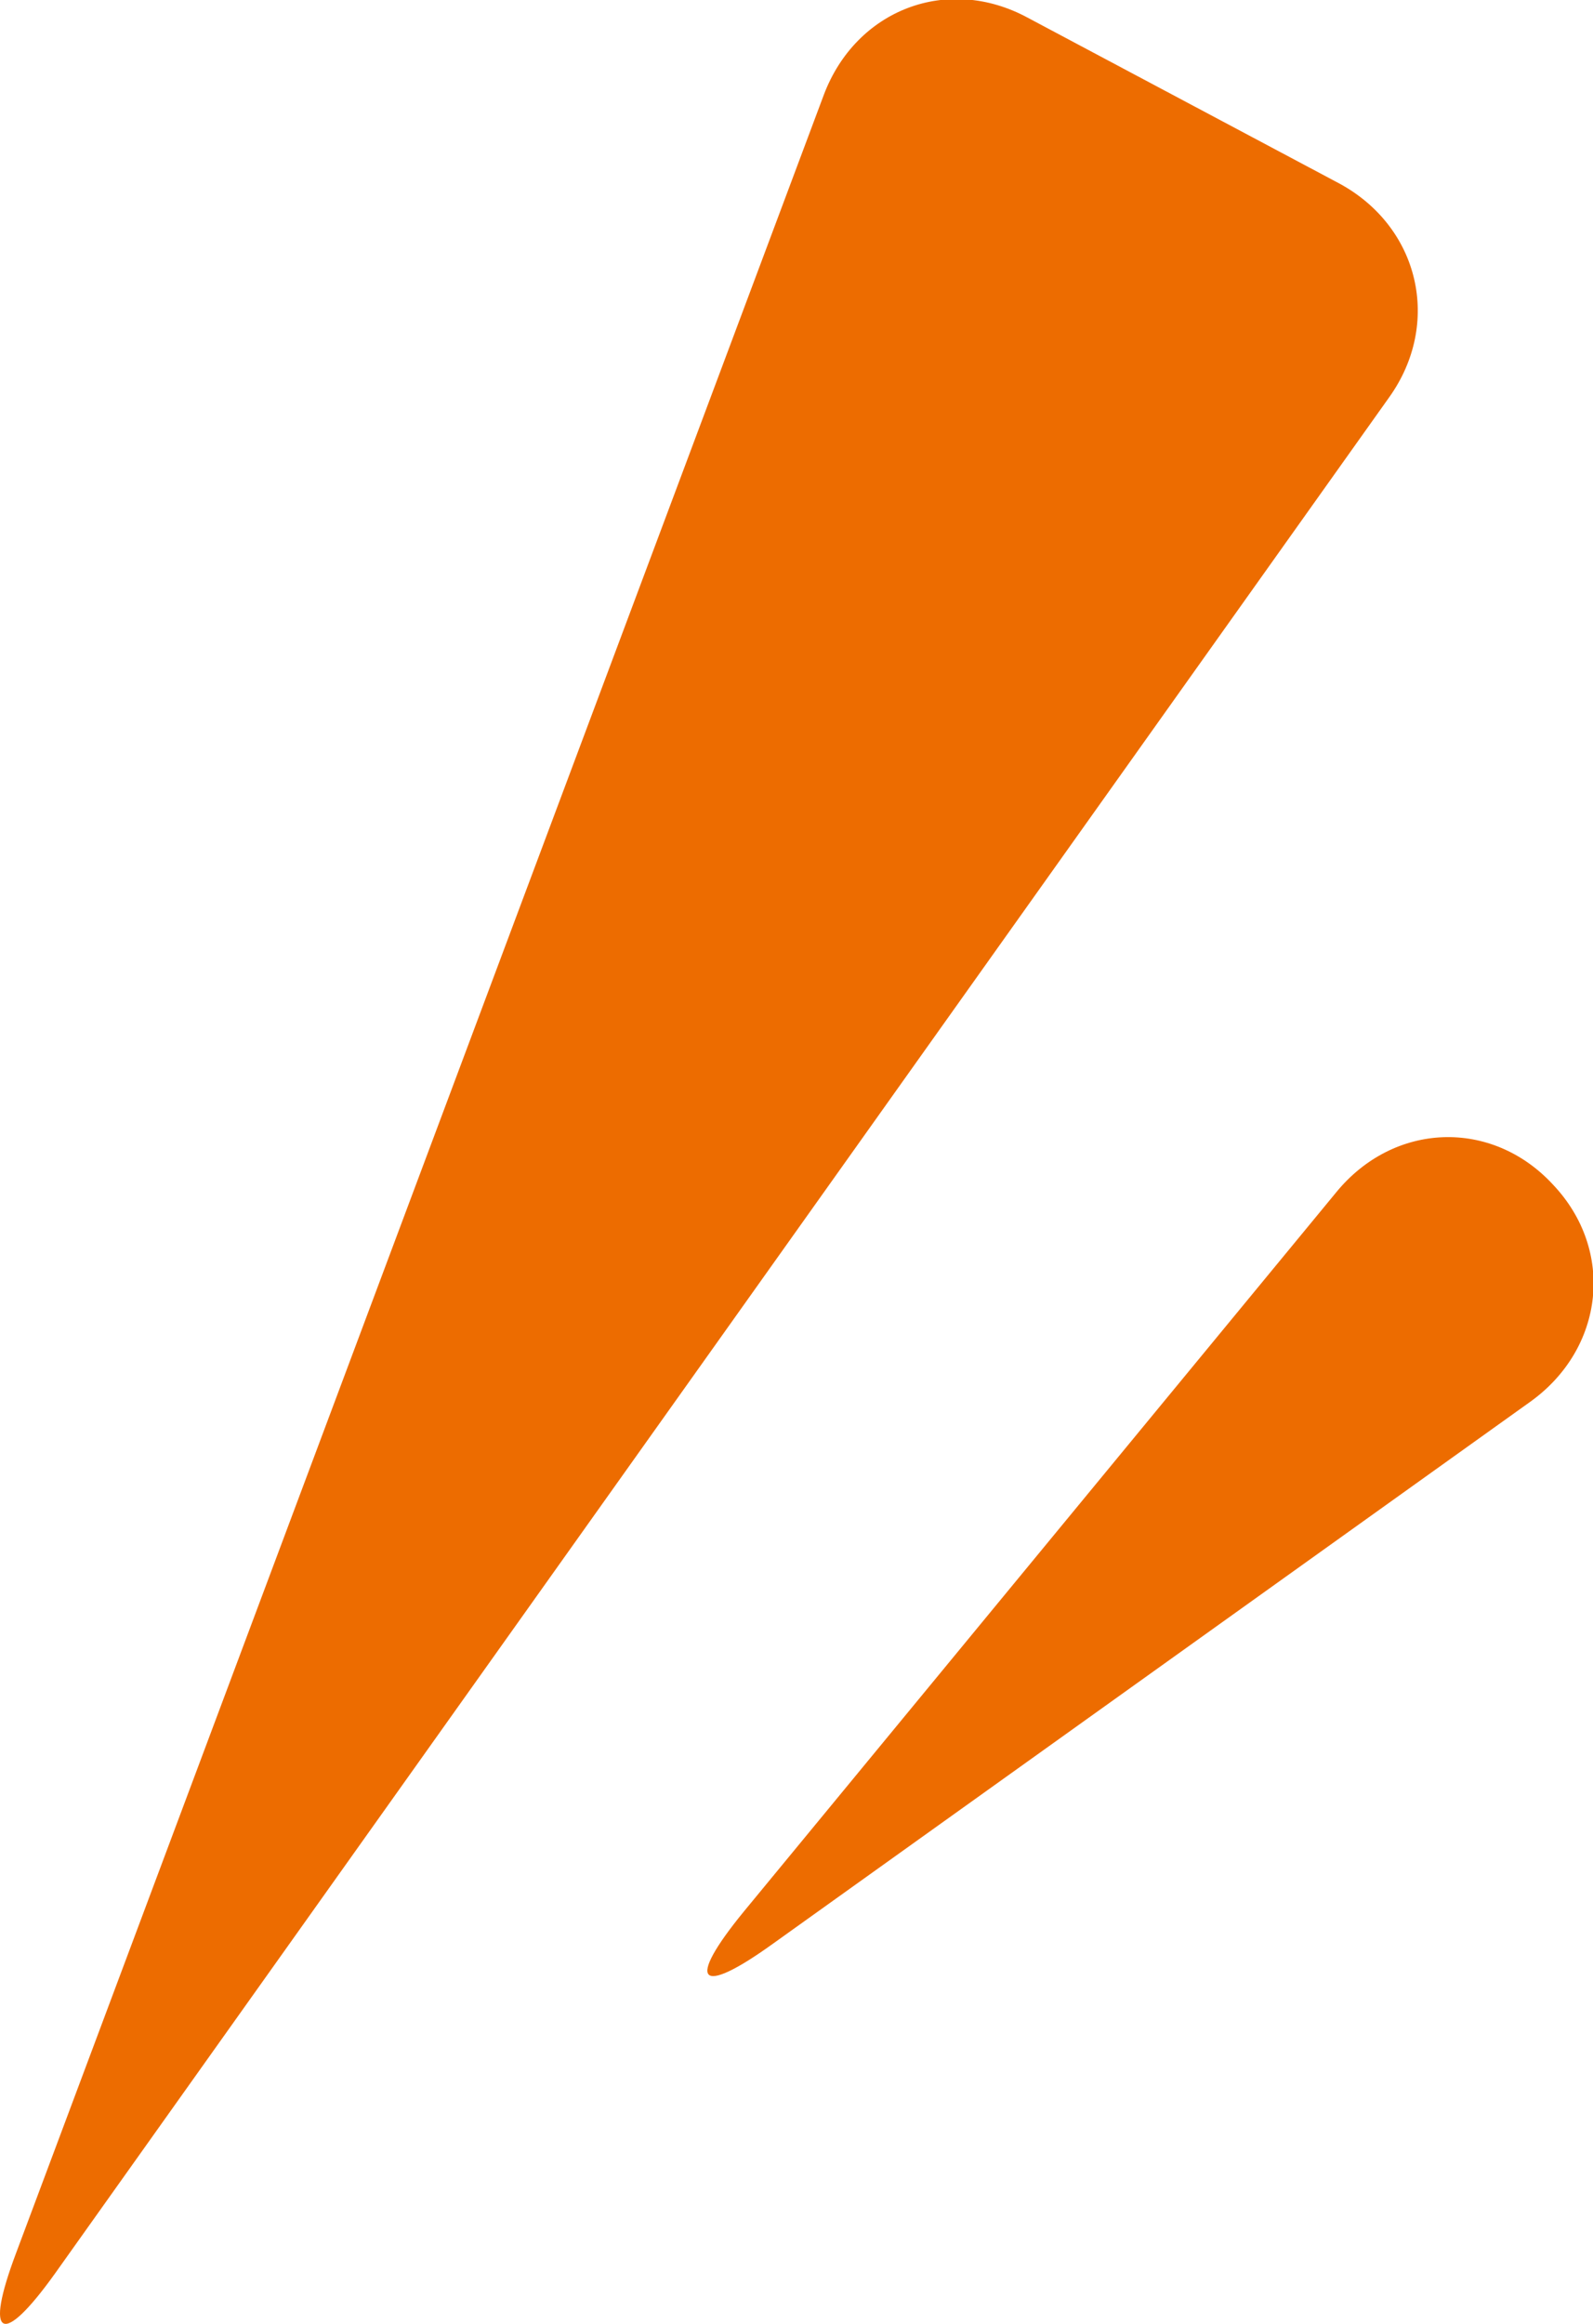 <svg width="24" height="35" viewBox="0 0 24 35" fill="none" xmlns="http://www.w3.org/2000/svg">
<g clip-path="url(#clip0_2_344)">
<path d="M15.484 0.267C14.274 -0.388 12.895 0.145 12.411 1.43L0.242 33.934C-0.242 35.218 0.024 35.364 0.823 34.249L20.927 5.987C21.726 4.872 21.387 3.418 20.177 2.763L15.484 0.267Z" fill="#ED6C00"/>
<path d="M23.395 17.839C22.476 16.846 21 16.894 20.129 17.96L11.202 28.795C10.331 29.861 10.524 30.08 11.637 29.28L23.056 21.111C24.169 20.312 24.339 18.833 23.395 17.839Z" fill="#ED6C00"/>
</g>
<defs>
<clipPath id="clip0_2_344">
<rect width="24" height="35" fill="white" transform="matrix(-1 0 0 1 24 0)"/>
</clipPath>
</defs>
</svg>
